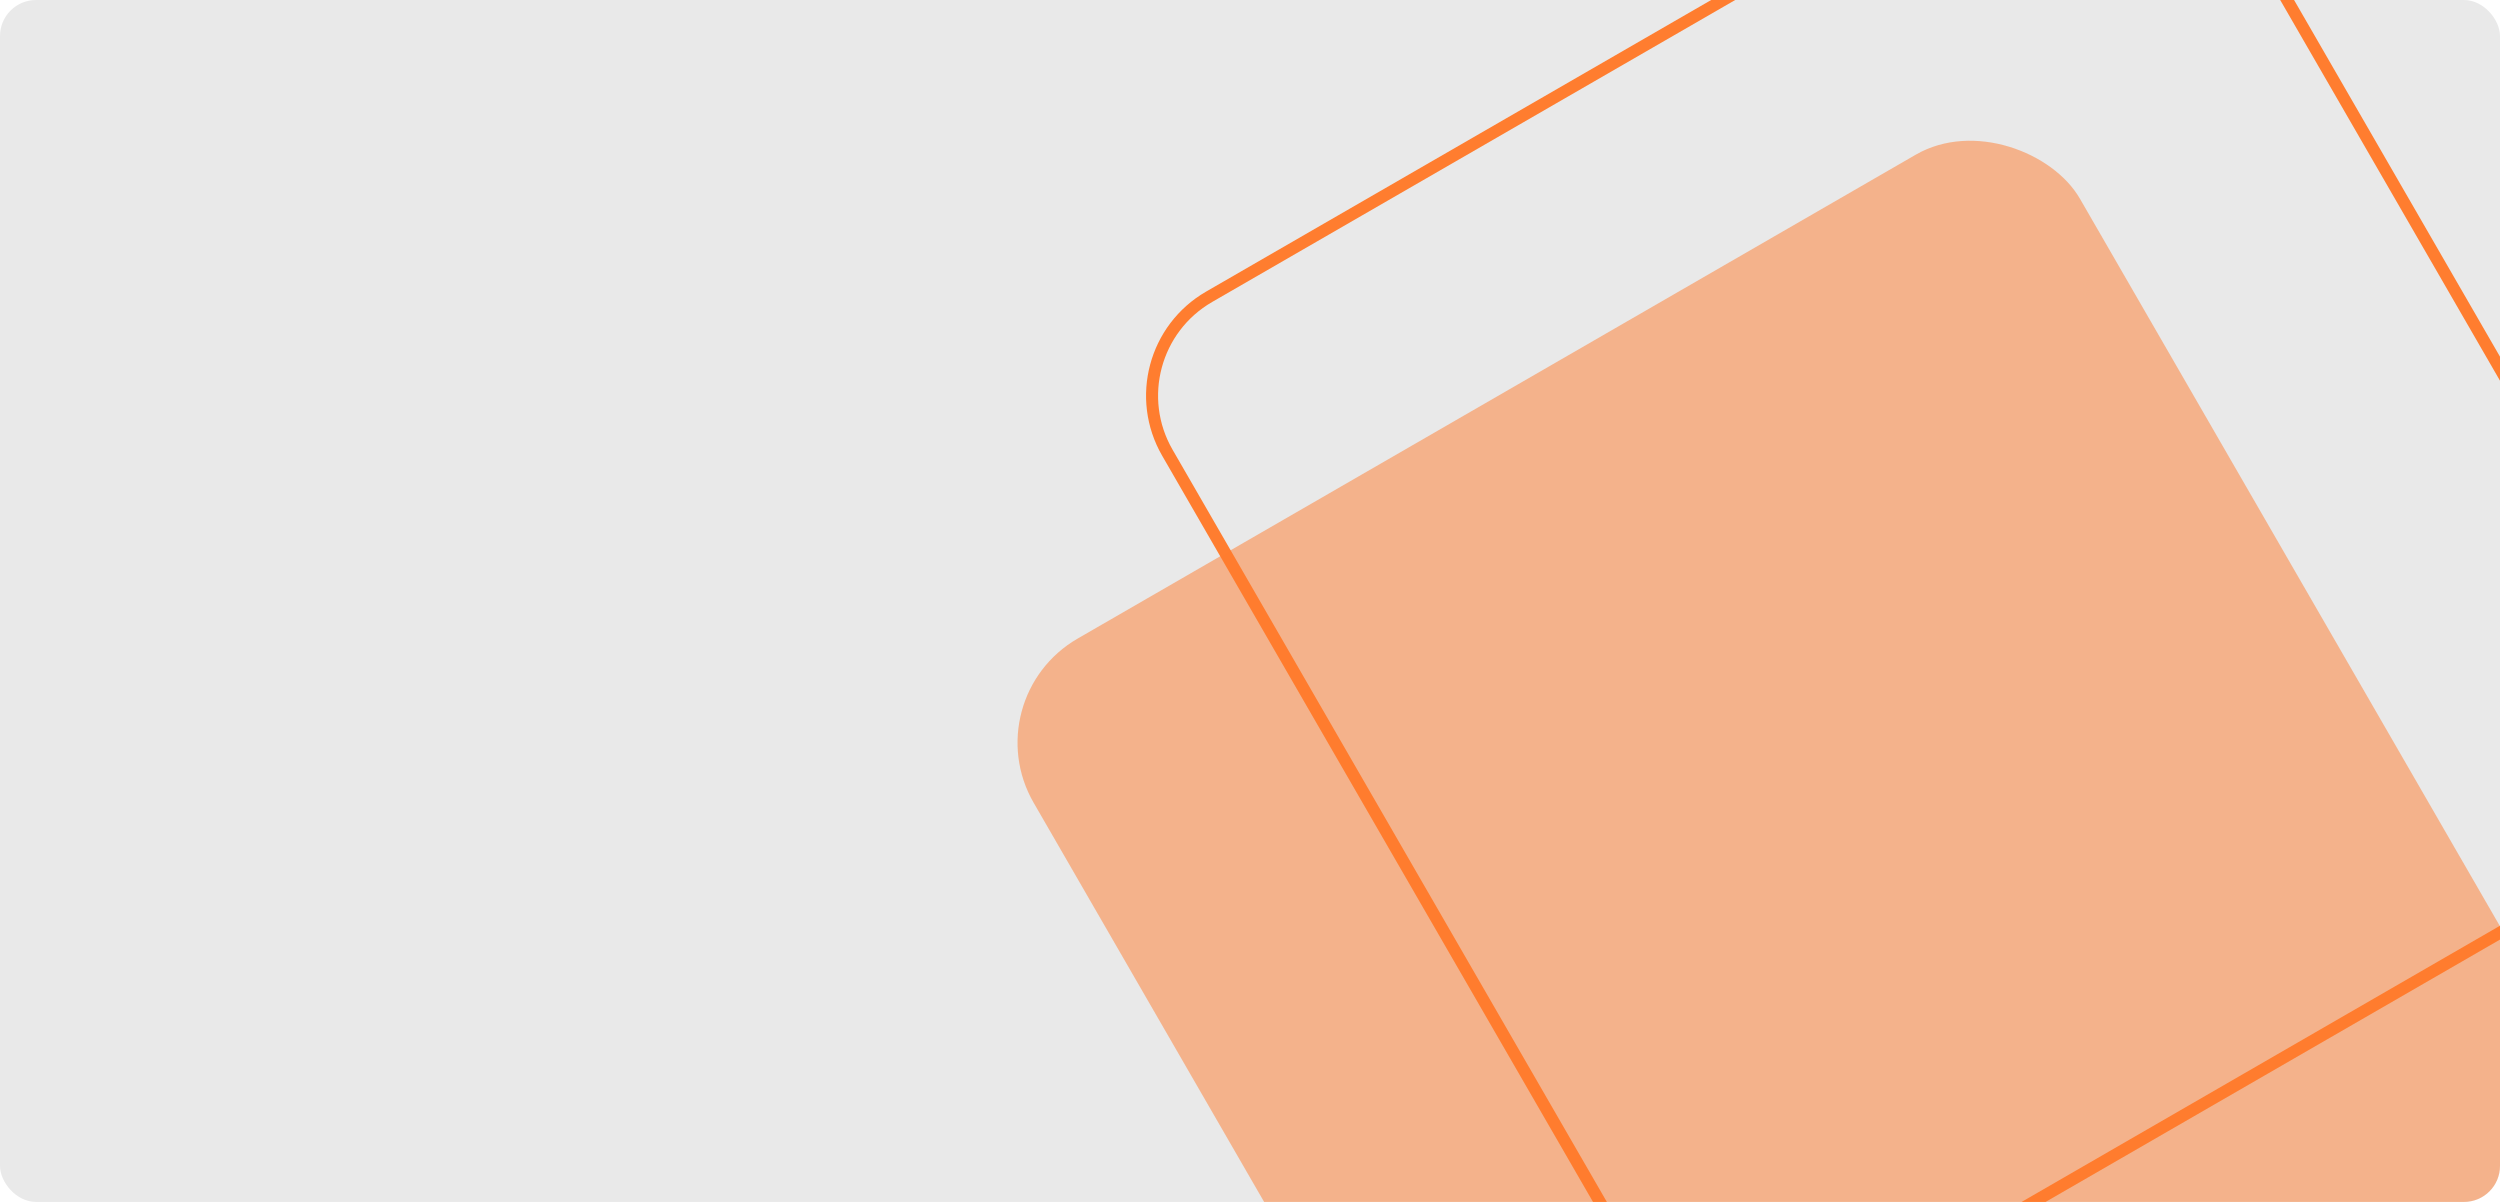<svg width="208" height="100" viewBox="0 0 208 100" fill="none" xmlns="http://www.w3.org/2000/svg">
<g clip-path="url(#clip0_2725_3997)">
<rect width="208" height="100" rx="3" fill="#E9E9E9"/>
<rect x="92.376" y="29.441" width="99.516" height="99.516" rx="9.5" transform="rotate(-30 92.376 29.441)" stroke="#FF7D2F"/>
<rect x="81" y="58.129" width="100.516" height="100.516" rx="10" transform="rotate(-30 81 58.129)" fill="#FF7D2F" fill-opacity="0.5" style="mix-blend-mode:multiply"/>
</g>
<defs>
<clipPath id="clip0_2725_3997">
<rect width="208" height="100" rx="3" fill="white"/>
</clipPath>
</defs>
</svg>
